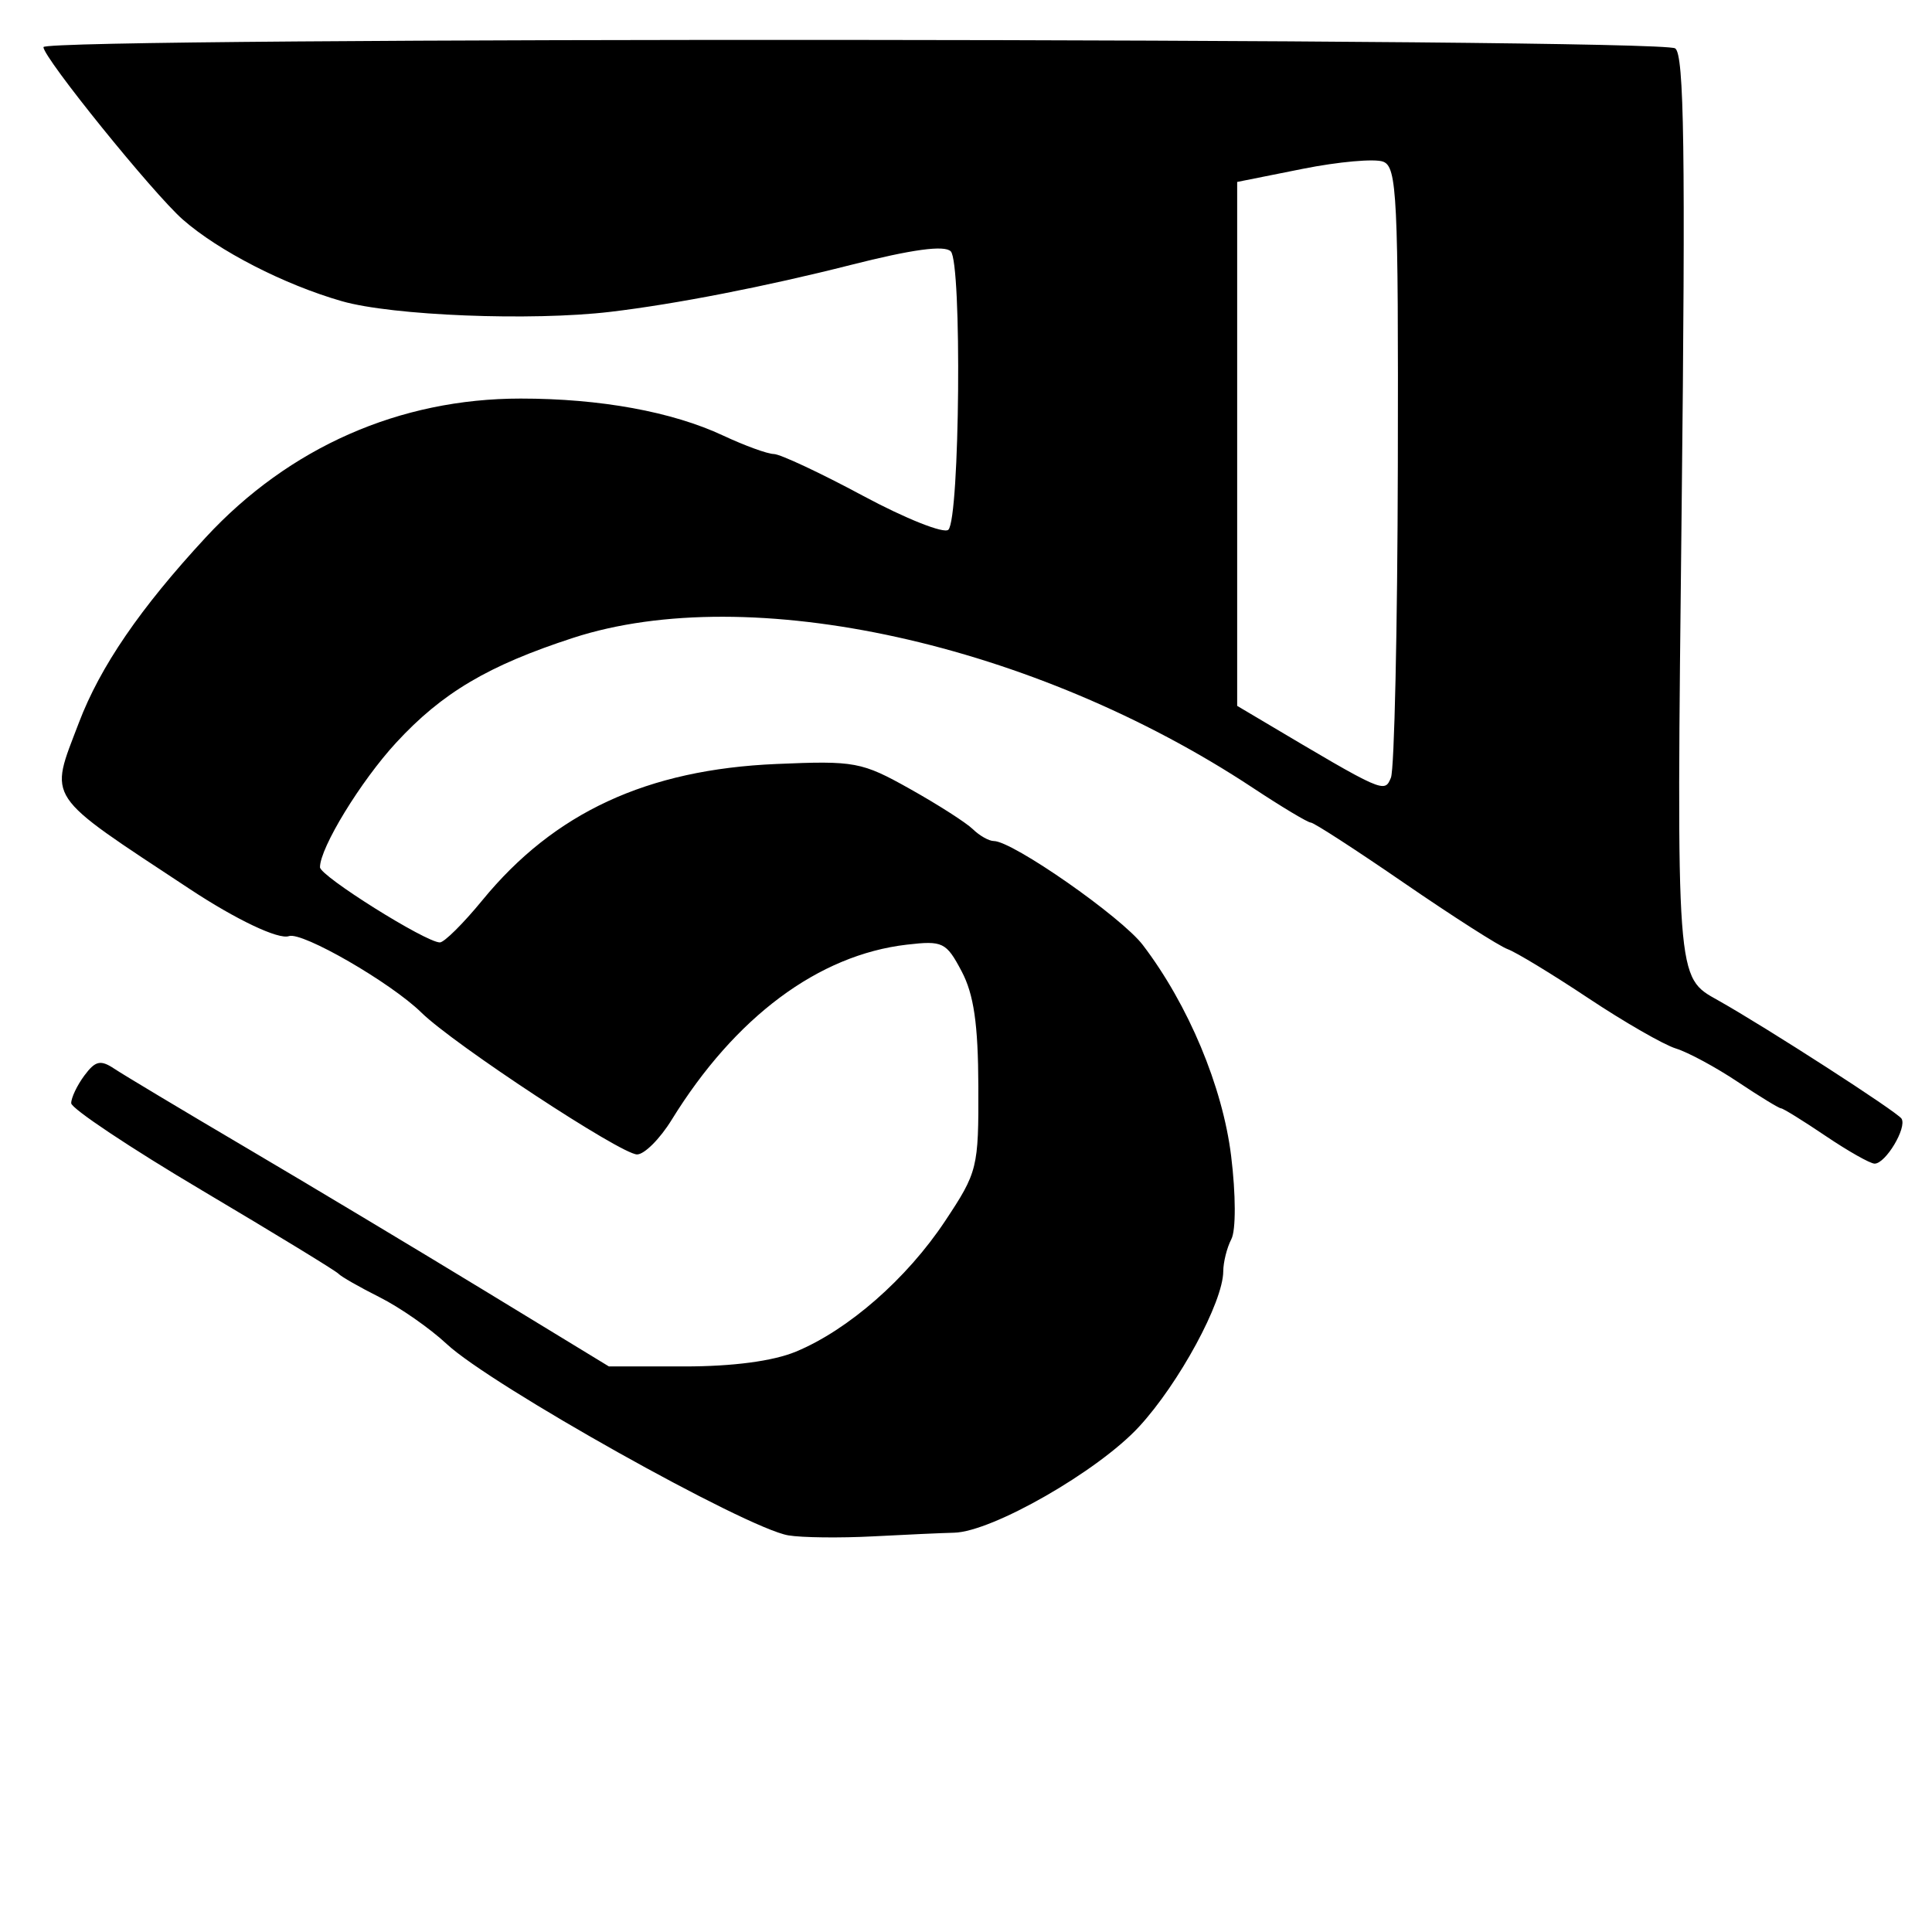 <?xml version="1.0" encoding="UTF-8" standalone="no"?>
<!-- Created with Inkscape (http://www.inkscape.org/) -->
<svg
   xmlns:dc="http://purl.org/dc/elements/1.1/"
   xmlns:cc="http://creativecommons.org/ns#"
   xmlns:rdf="http://www.w3.org/1999/02/22-rdf-syntax-ns#"
   xmlns:svg="http://www.w3.org/2000/svg"
   xmlns="http://www.w3.org/2000/svg"
   xmlns:sodipodi="http://sodipodi.sourceforge.net/DTD/sodipodi-0.dtd"
   xmlns:inkscape="http://www.inkscape.org/namespaces/inkscape"
   width="64px"
   height="64px"
   id="svg2408"
   sodipodi:version="0.32"
   inkscape:version="0.46"
   sodipodi:docname="ranjana_ng.svg"
   inkscape:output_extension="org.inkscape.output.svg.inkscape">
  <defs
     id="defs2410">
    <inkscape:perspective
       sodipodi:type="inkscape:persp3d"
       inkscape:vp_x="0 : 32 : 1"
       inkscape:vp_y="0 : 1000 : 0"
       inkscape:vp_z="64 : 32 : 1"
       inkscape:persp3d-origin="32 : 21.333333 : 1"
       id="perspective2416" />
    <inkscape:perspective
       id="perspective2425"
       inkscape:persp3d-origin="372.04724 : 350.78739 : 1"
       inkscape:vp_z="744.09448 : 526.18109 : 1"
       inkscape:vp_y="0 : 1000 : 0"
       inkscape:vp_x="0 : 526.18109 : 1"
       sodipodi:type="inkscape:persp3d" />
    <inkscape:perspective
       id="perspective2540"
       inkscape:persp3d-origin="372.04724 : 350.78739 : 1"
       inkscape:vp_z="744.09448 : 526.18109 : 1"
       inkscape:vp_y="0 : 1000 : 0"
       inkscape:vp_x="0 : 526.18109 : 1"
       sodipodi:type="inkscape:persp3d" />
    <inkscape:perspective
       id="perspective2642"
       inkscape:persp3d-origin="372.04724 : 350.78739 : 1"
       inkscape:vp_z="744.09448 : 526.18109 : 1"
       inkscape:vp_y="0 : 1000 : 0"
       inkscape:vp_x="0 : 526.18109 : 1"
       sodipodi:type="inkscape:persp3d" />
    <inkscape:perspective
       id="perspective2700"
       inkscape:persp3d-origin="372.04724 : 350.78739 : 1"
       inkscape:vp_z="744.09448 : 526.18109 : 1"
       inkscape:vp_y="0 : 1000 : 0"
       inkscape:vp_x="0 : 526.18109 : 1"
       sodipodi:type="inkscape:persp3d" />
    <inkscape:perspective
       id="perspective2748"
       inkscape:persp3d-origin="372.04724 : 350.78739 : 1"
       inkscape:vp_z="744.09448 : 526.18109 : 1"
       inkscape:vp_y="0 : 1000 : 0"
       inkscape:vp_x="0 : 526.18109 : 1"
       sodipodi:type="inkscape:persp3d" />
    <inkscape:perspective
       id="perspective2797"
       inkscape:persp3d-origin="372.04724 : 350.78739 : 1"
       inkscape:vp_z="744.09448 : 526.18109 : 1"
       inkscape:vp_y="0 : 1000 : 0"
       inkscape:vp_x="0 : 526.18109 : 1"
       sodipodi:type="inkscape:persp3d" />
    <inkscape:perspective
       id="perspective2832"
       inkscape:persp3d-origin="372.04724 : 350.78739 : 1"
       inkscape:vp_z="744.09448 : 526.18109 : 1"
       inkscape:vp_y="0 : 1000 : 0"
       inkscape:vp_x="0 : 526.18109 : 1"
       sodipodi:type="inkscape:persp3d" />
    <inkscape:perspective
       id="perspective2867"
       inkscape:persp3d-origin="372.04724 : 350.78739 : 1"
       inkscape:vp_z="744.09448 : 526.18109 : 1"
       inkscape:vp_y="0 : 1000 : 0"
       inkscape:vp_x="0 : 526.18109 : 1"
       sodipodi:type="inkscape:persp3d" />
    <inkscape:perspective
       id="perspective2902"
       inkscape:persp3d-origin="372.04724 : 350.78739 : 1"
       inkscape:vp_z="744.09448 : 526.18109 : 1"
       inkscape:vp_y="0 : 1000 : 0"
       inkscape:vp_x="0 : 526.18109 : 1"
       sodipodi:type="inkscape:persp3d" />
    <inkscape:perspective
       id="perspective2937"
       inkscape:persp3d-origin="372.04724 : 350.78739 : 1"
       inkscape:vp_z="744.09448 : 526.18109 : 1"
       inkscape:vp_y="0 : 1000 : 0"
       inkscape:vp_x="0 : 526.18109 : 1"
       sodipodi:type="inkscape:persp3d" />
    <inkscape:perspective
       id="perspective3000"
       inkscape:persp3d-origin="372.04724 : 350.78739 : 1"
       inkscape:vp_z="744.09448 : 526.18109 : 1"
       inkscape:vp_y="0 : 1000 : 0"
       inkscape:vp_x="0 : 526.18109 : 1"
       sodipodi:type="inkscape:persp3d" />
    <inkscape:perspective
       id="perspective3050"
       inkscape:persp3d-origin="372.04724 : 350.78739 : 1"
       inkscape:vp_z="744.09448 : 526.18109 : 1"
       inkscape:vp_y="0 : 1000 : 0"
       inkscape:vp_x="0 : 526.18109 : 1"
       sodipodi:type="inkscape:persp3d" />
    <inkscape:perspective
       id="perspective3098"
       inkscape:persp3d-origin="372.04724 : 350.78739 : 1"
       inkscape:vp_z="744.09448 : 526.18109 : 1"
       inkscape:vp_y="0 : 1000 : 0"
       inkscape:vp_x="0 : 526.18109 : 1"
       sodipodi:type="inkscape:persp3d" />
    <inkscape:perspective
       id="perspective3146"
       inkscape:persp3d-origin="372.04724 : 350.78739 : 1"
       inkscape:vp_z="744.09448 : 526.18109 : 1"
       inkscape:vp_y="0 : 1000 : 0"
       inkscape:vp_x="0 : 526.18109 : 1"
       sodipodi:type="inkscape:persp3d" />
    <inkscape:perspective
       id="perspective3289"
       inkscape:persp3d-origin="372.04724 : 350.78739 : 1"
       inkscape:vp_z="744.09448 : 526.18109 : 1"
       inkscape:vp_y="0 : 1000 : 0"
       inkscape:vp_x="0 : 526.18109 : 1"
       sodipodi:type="inkscape:persp3d" />
    <inkscape:perspective
       id="perspective3324"
       inkscape:persp3d-origin="372.04724 : 350.78739 : 1"
       inkscape:vp_z="744.09448 : 526.18109 : 1"
       inkscape:vp_y="0 : 1000 : 0"
       inkscape:vp_x="0 : 526.18109 : 1"
       sodipodi:type="inkscape:persp3d" />
    <inkscape:perspective
       id="perspective3359"
       inkscape:persp3d-origin="372.04724 : 350.78739 : 1"
       inkscape:vp_z="744.09448 : 526.18109 : 1"
       inkscape:vp_y="0 : 1000 : 0"
       inkscape:vp_x="0 : 526.18109 : 1"
       sodipodi:type="inkscape:persp3d" />
    <inkscape:perspective
       id="perspective3394"
       inkscape:persp3d-origin="372.04724 : 350.78739 : 1"
       inkscape:vp_z="744.09448 : 526.18109 : 1"
       inkscape:vp_y="0 : 1000 : 0"
       inkscape:vp_x="0 : 526.18109 : 1"
       sodipodi:type="inkscape:persp3d" />
    <inkscape:perspective
       id="perspective3429"
       inkscape:persp3d-origin="372.04724 : 350.78739 : 1"
       inkscape:vp_z="744.09448 : 526.18109 : 1"
       inkscape:vp_y="0 : 1000 : 0"
       inkscape:vp_x="0 : 526.18109 : 1"
       sodipodi:type="inkscape:persp3d" />
    <inkscape:perspective
       id="perspective3464"
       inkscape:persp3d-origin="372.04724 : 350.78739 : 1"
       inkscape:vp_z="744.09448 : 526.18109 : 1"
       inkscape:vp_y="0 : 1000 : 0"
       inkscape:vp_x="0 : 526.18109 : 1"
       sodipodi:type="inkscape:persp3d" />
    <inkscape:perspective
       id="perspective3499"
       inkscape:persp3d-origin="372.04724 : 350.78739 : 1"
       inkscape:vp_z="744.09448 : 526.18109 : 1"
       inkscape:vp_y="0 : 1000 : 0"
       inkscape:vp_x="0 : 526.18109 : 1"
       sodipodi:type="inkscape:persp3d" />
  </defs>
  <sodipodi:namedview
     id="base"
     pagecolor="#ffffff"
     bordercolor="#666666"
     borderopacity="1.0"
     inkscape:pageopacity="0.0"
     inkscape:pageshadow="2"
     inkscape:zoom="5.9483427"
     inkscape:cx="43.099673"
     inkscape:cy="35.086436"
     inkscape:current-layer="layer1"
     showgrid="true"
     inkscape:document-units="px"
     inkscape:grid-bbox="true"
     inkscape:window-width="640"
     inkscape:window-height="688"
     inkscape:window-x="28"
     inkscape:window-y="28" />
  <g
     id="layer1"
     inkscape:label="Layer 1"
     inkscape:groupmode="layer">
    <path
       style="fill:#000000"
       d="M 26.115,50.861 C 24.723,50.629 16.258,45.888 14.795,44.519 C 14.245,44.006 13.249,43.311 12.58,42.975 C 11.911,42.639 11.294,42.287 11.211,42.193 C 11.127,42.1 9.102,40.863 6.711,39.445 C 4.32,38.028 2.362,36.722 2.359,36.545 C 2.357,36.367 2.553,35.954 2.795,35.628 C 3.159,35.138 3.331,35.099 3.788,35.404 C 4.092,35.606 6.058,36.784 8.157,38.021 C 10.256,39.258 13.818,41.394 16.073,42.768 L 20.171,45.265 L 22.677,45.265 C 24.281,45.265 25.608,45.089 26.365,44.775 C 28.1,44.056 30.036,42.362 31.304,40.454 C 32.386,38.824 32.419,38.691 32.409,35.989 C 32.402,33.919 32.259,32.939 31.855,32.175 C 31.344,31.209 31.231,31.155 30.039,31.293 C 27.112,31.632 24.35,33.69 22.249,37.097 C 21.861,37.727 21.345,38.242 21.104,38.242 C 20.575,38.242 15.032,34.597 13.959,33.543 C 12.948,32.551 10.008,30.854 9.571,31.01 C 9.229,31.133 7.825,30.467 6.292,29.454 C 1.433,26.245 1.627,26.536 2.613,23.941 C 3.32,22.081 4.645,20.146 6.817,17.8 C 9.58,14.815 13.238,13.203 17.247,13.203 C 19.886,13.203 22.267,13.638 23.956,14.429 C 24.668,14.762 25.423,15.037 25.635,15.04 C 25.847,15.043 27.177,15.666 28.59,16.425 C 30.003,17.184 31.275,17.689 31.416,17.548 C 31.796,17.168 31.869,8.7 31.495,8.326 C 31.284,8.115 30.218,8.26 28.177,8.778 C 25.372,9.49 22.372,10.075 20.219,10.33 C 17.602,10.64 12.991,10.457 11.32,9.976 C 9.411,9.427 7.243,8.314 6.057,7.274 C 5.076,6.413 1.439,1.914 1.439,1.561 C 1.439,1.216 54.933,1.257 55.491,1.602 C 55.791,1.787 55.837,5.04 55.707,16.812 C 55.533,32.595 55.515,32.352 56.918,33.14 C 58.52,34.04 62.854,36.836 62.991,37.057 C 63.176,37.357 62.464,38.547 62.099,38.547 C 61.954,38.547 61.225,38.135 60.478,37.631 C 59.732,37.127 59.066,36.715 58.999,36.715 C 58.932,36.715 58.286,36.32 57.564,35.838 C 56.841,35.355 55.92,34.858 55.516,34.733 C 55.113,34.609 53.807,33.858 52.616,33.066 C 51.424,32.273 50.221,31.543 49.943,31.442 C 49.665,31.342 48.124,30.357 46.52,29.255 C 44.916,28.152 43.522,27.249 43.423,27.249 C 43.324,27.249 42.46,26.731 41.502,26.098 C 34.256,21.309 24.829,19.229 18.985,21.13 C 16.171,22.046 14.647,22.949 13.123,24.602 C 11.95,25.874 10.6,28.083 10.6,28.728 C 10.6,29.02 14.106,31.219 14.571,31.219 C 14.716,31.219 15.35,30.589 15.98,29.82 C 18.361,26.915 21.432,25.491 25.72,25.308 C 28.319,25.196 28.545,25.238 30.14,26.132 C 31.065,26.65 32.004,27.251 32.226,27.467 C 32.447,27.683 32.76,27.86 32.92,27.86 C 33.545,27.86 37.147,30.373 37.857,31.304 C 39.365,33.282 40.501,35.996 40.783,38.294 C 40.94,39.572 40.943,40.753 40.791,41.046 C 40.644,41.329 40.523,41.81 40.522,42.115 C 40.516,43.133 39.057,45.825 37.732,47.262 C 36.378,48.732 32.866,50.744 31.605,50.773 C 31.221,50.782 30.013,50.836 28.921,50.894 C 27.829,50.951 26.567,50.937 26.115,50.861 z M 46.305,15.407 C 46.324,6.499 46.278,5.531 45.82,5.356 C 45.542,5.249 44.34,5.356 43.149,5.594 L 40.983,6.027 L 40.983,14.705 L 40.983,23.383 L 41.796,23.865 C 45.856,26.277 45.861,26.279 46.076,25.763 C 46.19,25.489 46.293,20.829 46.305,15.407 z"
       id="path3505"
       sodipodi:nodetypes="csssssssscccsssssssssssssssssssssssssssssssssssssssssssssssssssssccscccccsc" />
  </g>
</svg>
